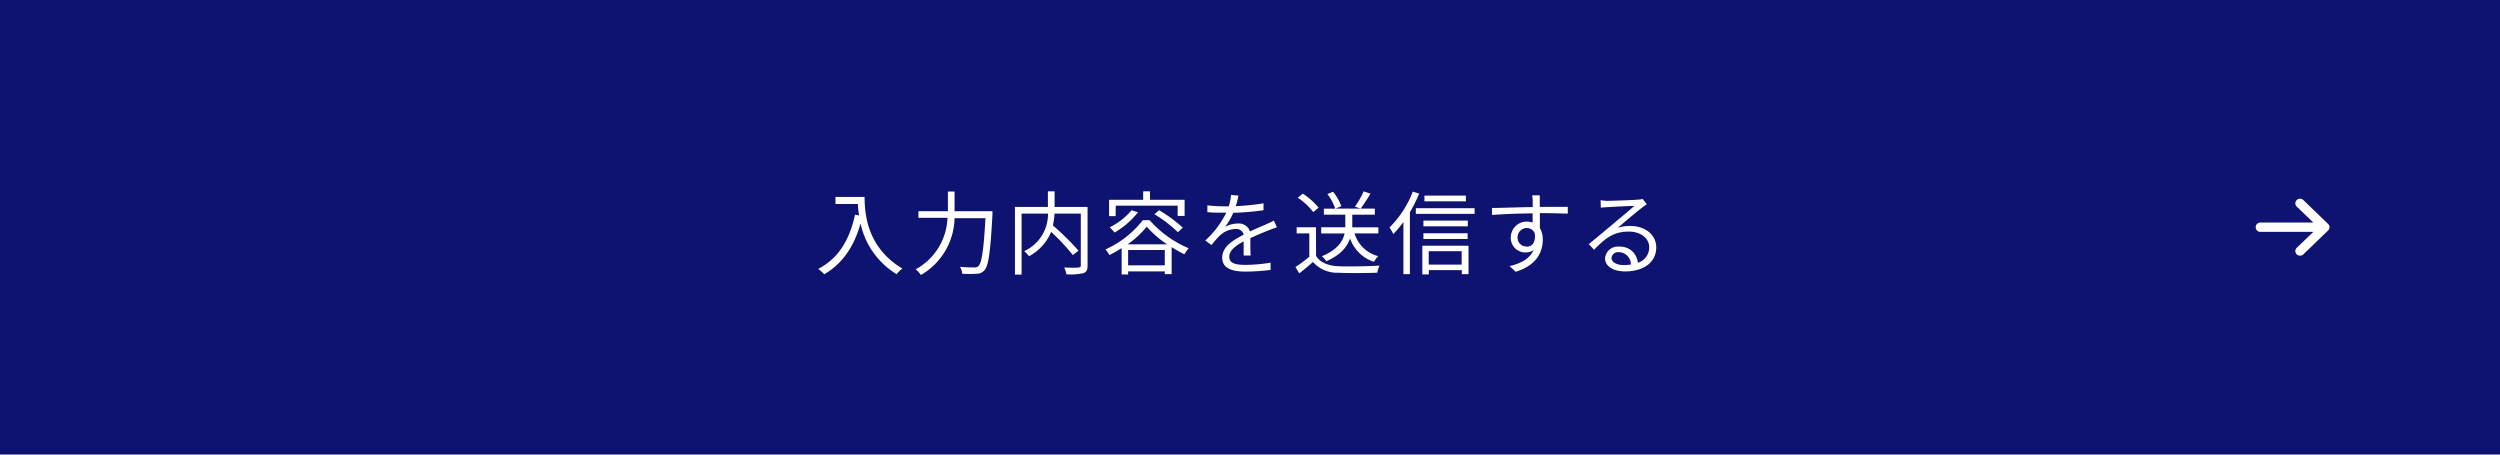 <svg xmlns="http://www.w3.org/2000/svg" viewBox="0 0 440 80"><defs><style>.cls-1{fill:#0e1271;}.cls-2{fill:#fff;}</style></defs><title>main</title><g id="レイヤー_2" data-name="レイヤー 2"><g id="design"><g id="main"><rect class="cls-1" width="440" height="80"/><path class="cls-2" d="M152.17,34.66c0,2.83.37,8.87,6.64,12.6a5.64,5.64,0,0,0-1,1,13.84,13.84,0,0,1-6.35-8.92c-1.19,4.15-3.2,7.06-6.39,8.93a7.65,7.65,0,0,0-1.07-.94c3.54-1.84,5.51-5.06,6.48-9.54l.71.11c-.11-.73-.18-1.44-.21-2h-3.94V34.66Z"/><path class="cls-2" d="M174.67,37.17s0,.45,0,.63c-.35,6.56-.69,8.94-1.39,9.74a1.76,1.76,0,0,1-1.37.64,20.82,20.82,0,0,1-2.56,0,2.52,2.52,0,0,0-.4-1.22c1.09.1,2.12.11,2.52.11a.92.92,0,0,0,.73-.24c.58-.54.93-2.8,1.24-8.43H168a11.8,11.8,0,0,1-5.93,10,4.11,4.11,0,0,0-.91-1,10.76,10.76,0,0,0,5.6-9.07h-5.12V37.17h5.19V33.71H168v3.46Z"/><path class="cls-2" d="M191.41,46.73c0,.77-.18,1.15-.72,1.34a10.58,10.58,0,0,1-3,.21,4.7,4.7,0,0,0-.4-1.2c1.12.05,2.21.05,2.54,0s.39-.11.39-.4V37.59H185.6a12.36,12.36,0,0,1-.29,2.08,47.79,47.79,0,0,1,4.51,4.45l-1,.77A37.71,37.71,0,0,0,185,40.81a8.65,8.65,0,0,1-3.89,4.29,5.14,5.14,0,0,0-.85-.9,7.19,7.19,0,0,0,4.19-6.61H179.8V48.33h-1.17V36.42h5.8V33.68h1.18v2.74h5.8Z"/><path class="cls-2" d="M202.35,38.76a18.68,18.68,0,0,0,6.86,4.93,6.45,6.45,0,0,0-.75,1.07,23.78,23.78,0,0,1-2.25-1.27v4.76H205v-.48h-6.45v.54h-1.14V43.67a22.3,22.3,0,0,1-2.17,1.23,4.38,4.38,0,0,0-.68-1,17.46,17.46,0,0,0,6.58-5.15Zm-6-.72h-1.15V35.16h6V33.68h1.2v1.48h6.09V38h-1.22v-1.8h-10.9Zm3.94-.68a14.76,14.76,0,0,1-4.13,3.57,6.57,6.57,0,0,0-.85-.92,11.94,11.94,0,0,0,3.84-3ZM205.41,43a17.9,17.9,0,0,1-3.59-3.11A16.26,16.26,0,0,1,198.47,43ZM205,46.7V44h-6.45V46.7ZM204,37a24.38,24.38,0,0,1,4.17,3.07l-.86.8a23.78,23.78,0,0,0-4.13-3.17Z"/><path class="cls-2" d="M217.5,36.28a39.69,39.69,0,0,0,4.88-.5V37a44.68,44.68,0,0,1-5.32.45,12.45,12.45,0,0,1-1.44,2.48,4.65,4.65,0,0,1,2.23-.59A2.06,2.06,0,0,1,220,40.74c1.09-.53,2.06-.91,2.9-1.29.48-.21.86-.39,1.31-.63l.53,1.2c-.42.11-1,.34-1.43.51-.89.34-2,.8-3.25,1.38,0,.93,0,2.29.05,3.07h-1.23c0-.6,0-1.65,0-2.49-1.49.78-2.53,1.63-2.53,2.69,0,1.24,1.25,1.44,2.9,1.44a28.66,28.66,0,0,0,4.37-.39l0,1.28a37.44,37.44,0,0,1-4.38.29c-2.29,0-4.13-.5-4.13-2.45s1.9-3.07,3.78-4.05a1.34,1.34,0,0,0-1.46-1,4.21,4.21,0,0,0-2.75,1.17,18.84,18.84,0,0,0-1.46,1.66l-1.09-.8a16.8,16.8,0,0,0,3.7-4.9h-.71c-.68,0-1.74,0-2.62-.09v-1.2a23.85,23.85,0,0,0,2.7.17h1.06a8.33,8.33,0,0,0,.4-2l1.31.11A15.4,15.4,0,0,1,217.5,36.28Z"/><path class="cls-2" d="M231.63,45.06c.75,1.17,2.14,1.72,4,1.8s5.3,0,7.17-.12A5.45,5.45,0,0,0,242.4,48c-1.75.06-5,.1-6.79,0a5.69,5.69,0,0,1-4.53-1.89c-.77.68-1.57,1.36-2.41,2L228,47a26.51,26.51,0,0,0,2.44-1.82V41.08h-2.23V40h3.4Zm-.5-7.73a11.19,11.19,0,0,0-2.72-2.53l.88-.72a12,12,0,0,1,2.78,2.47Zm7.27,3.75a5.85,5.85,0,0,0,4.17,4,4.17,4.17,0,0,0-.75,1,6.62,6.62,0,0,1-4.21-4.11c-.49,1.44-1.63,2.91-4.18,4a5.24,5.24,0,0,0-.78-.88c2.77-1.13,3.7-2.65,4-4h-4.12V40h4.24a3.54,3.54,0,0,0,0-.45V37.78H233V36.72h2a9,9,0,0,0-1.38-2.57l1-.4a8.74,8.74,0,0,1,1.45,2.54l-1,.43h6.9v1.06H238v1.79c0,.15,0,.29,0,.44h4.59v1.07Zm2.8-7a29.6,29.6,0,0,1-1.73,2.64l-1-.35A15.79,15.79,0,0,0,240,33.68Z"/><path class="cls-2" d="M249.77,34.07a24,24,0,0,1-1.63,3.29V48.25H247V39.08a17.47,17.47,0,0,1-1.78,2.11,7.26,7.26,0,0,0-.67-1.15,18,18,0,0,0,4.1-6.31Zm9.76,2.57v1H249.19v-1Zm-9.2,6.61h8.13v5h-1.18v-.71h-5.8v.76h-1.15Zm8-3.42h-7.81v-1h7.81Zm-7.81,1.23h7.78v1h-7.78ZM258,35.43H250.7v-1H258Zm-6.55,8.78v2.36h5.8V44.21Z"/><path class="cls-2" d="M271,35.41c0,.24,0,.61,0,1h.24l4.69,0,0,1.18c-.89,0-2.35-.08-4.69-.08h-.22c0,.91,0,1.91,0,2.64a3.87,3.87,0,0,1,.51,2c0,2.16-1.05,4.56-4.78,5.68l-1.07-1c2.12-.48,3.6-1.38,4.24-2.84a2.27,2.27,0,0,1-1.4.44,2.55,2.55,0,0,1-2.62-2.68A2.8,2.8,0,0,1,268.67,39a3.25,3.25,0,0,1,1.07.17c0-.48,0-1.05,0-1.61-2.43,0-5.15.13-7.15.27l0-1.23c1.77,0,4.78-.13,7.17-.16,0-.45,0-.83,0-1.06,0-.41-.08-.88-.1-1H271C271,34.58,271,35.2,271,35.41Zm-2.28,8c.95,0,1.56-.75,1.41-2.27a1.43,1.43,0,0,0-1.42-1,1.63,1.63,0,0,0-1.62,1.7A1.54,1.54,0,0,0,268.68,43.38Z"/><path class="cls-2" d="M282.75,35.35c.83,0,4.64-.13,5.49-.21a3.47,3.47,0,0,0,.86-.13l.74.93c-.29.21-.61.42-.9.66-.8.6-3,2.46-4.22,3.5a6.88,6.88,0,0,1,2.22-.33c2.66,0,4.56,1.6,4.56,3.76,0,2.57-2.11,4.24-5.5,4.24-2.18,0-3.51-1-3.51-2.27A2.25,2.25,0,0,1,285,43.41a3.1,3.1,0,0,1,3.26,2.84,2.82,2.82,0,0,0,2-2.74c0-1.57-1.5-2.75-3.58-2.75-2.68,0-4.1,1.13-6.13,3.2l-.92-1c1.33-1.08,3.38-2.8,4.31-3.58s2.9-2.42,3.71-3.14c-.85,0-4.05.18-4.9.23a8.91,8.91,0,0,0-1,.09l-.05-1.33A9.28,9.28,0,0,0,282.75,35.35Zm3,11.3a7.5,7.5,0,0,0,1.29-.1,2.17,2.17,0,0,0-2.14-2.17,1.17,1.17,0,0,0-1.28,1C283.66,46.17,284.54,46.65,285.79,46.65Z"/><path class="cls-2" d="M397,40a.82.82,0,0,0,.83.81h9.32l-2.93,2.81a.8.8,0,0,0,0,1.14.85.85,0,0,0,1.18,0l4.35-4.2h0a.8.8,0,0,0,0-1.14h0l-4.35-4.2a.85.85,0,0,0-1.18,0,.8.8,0,0,0,0,1.14l2.93,2.81h-9.32A.82.82,0,0,0,397,40Z"/></g></g></g></svg>